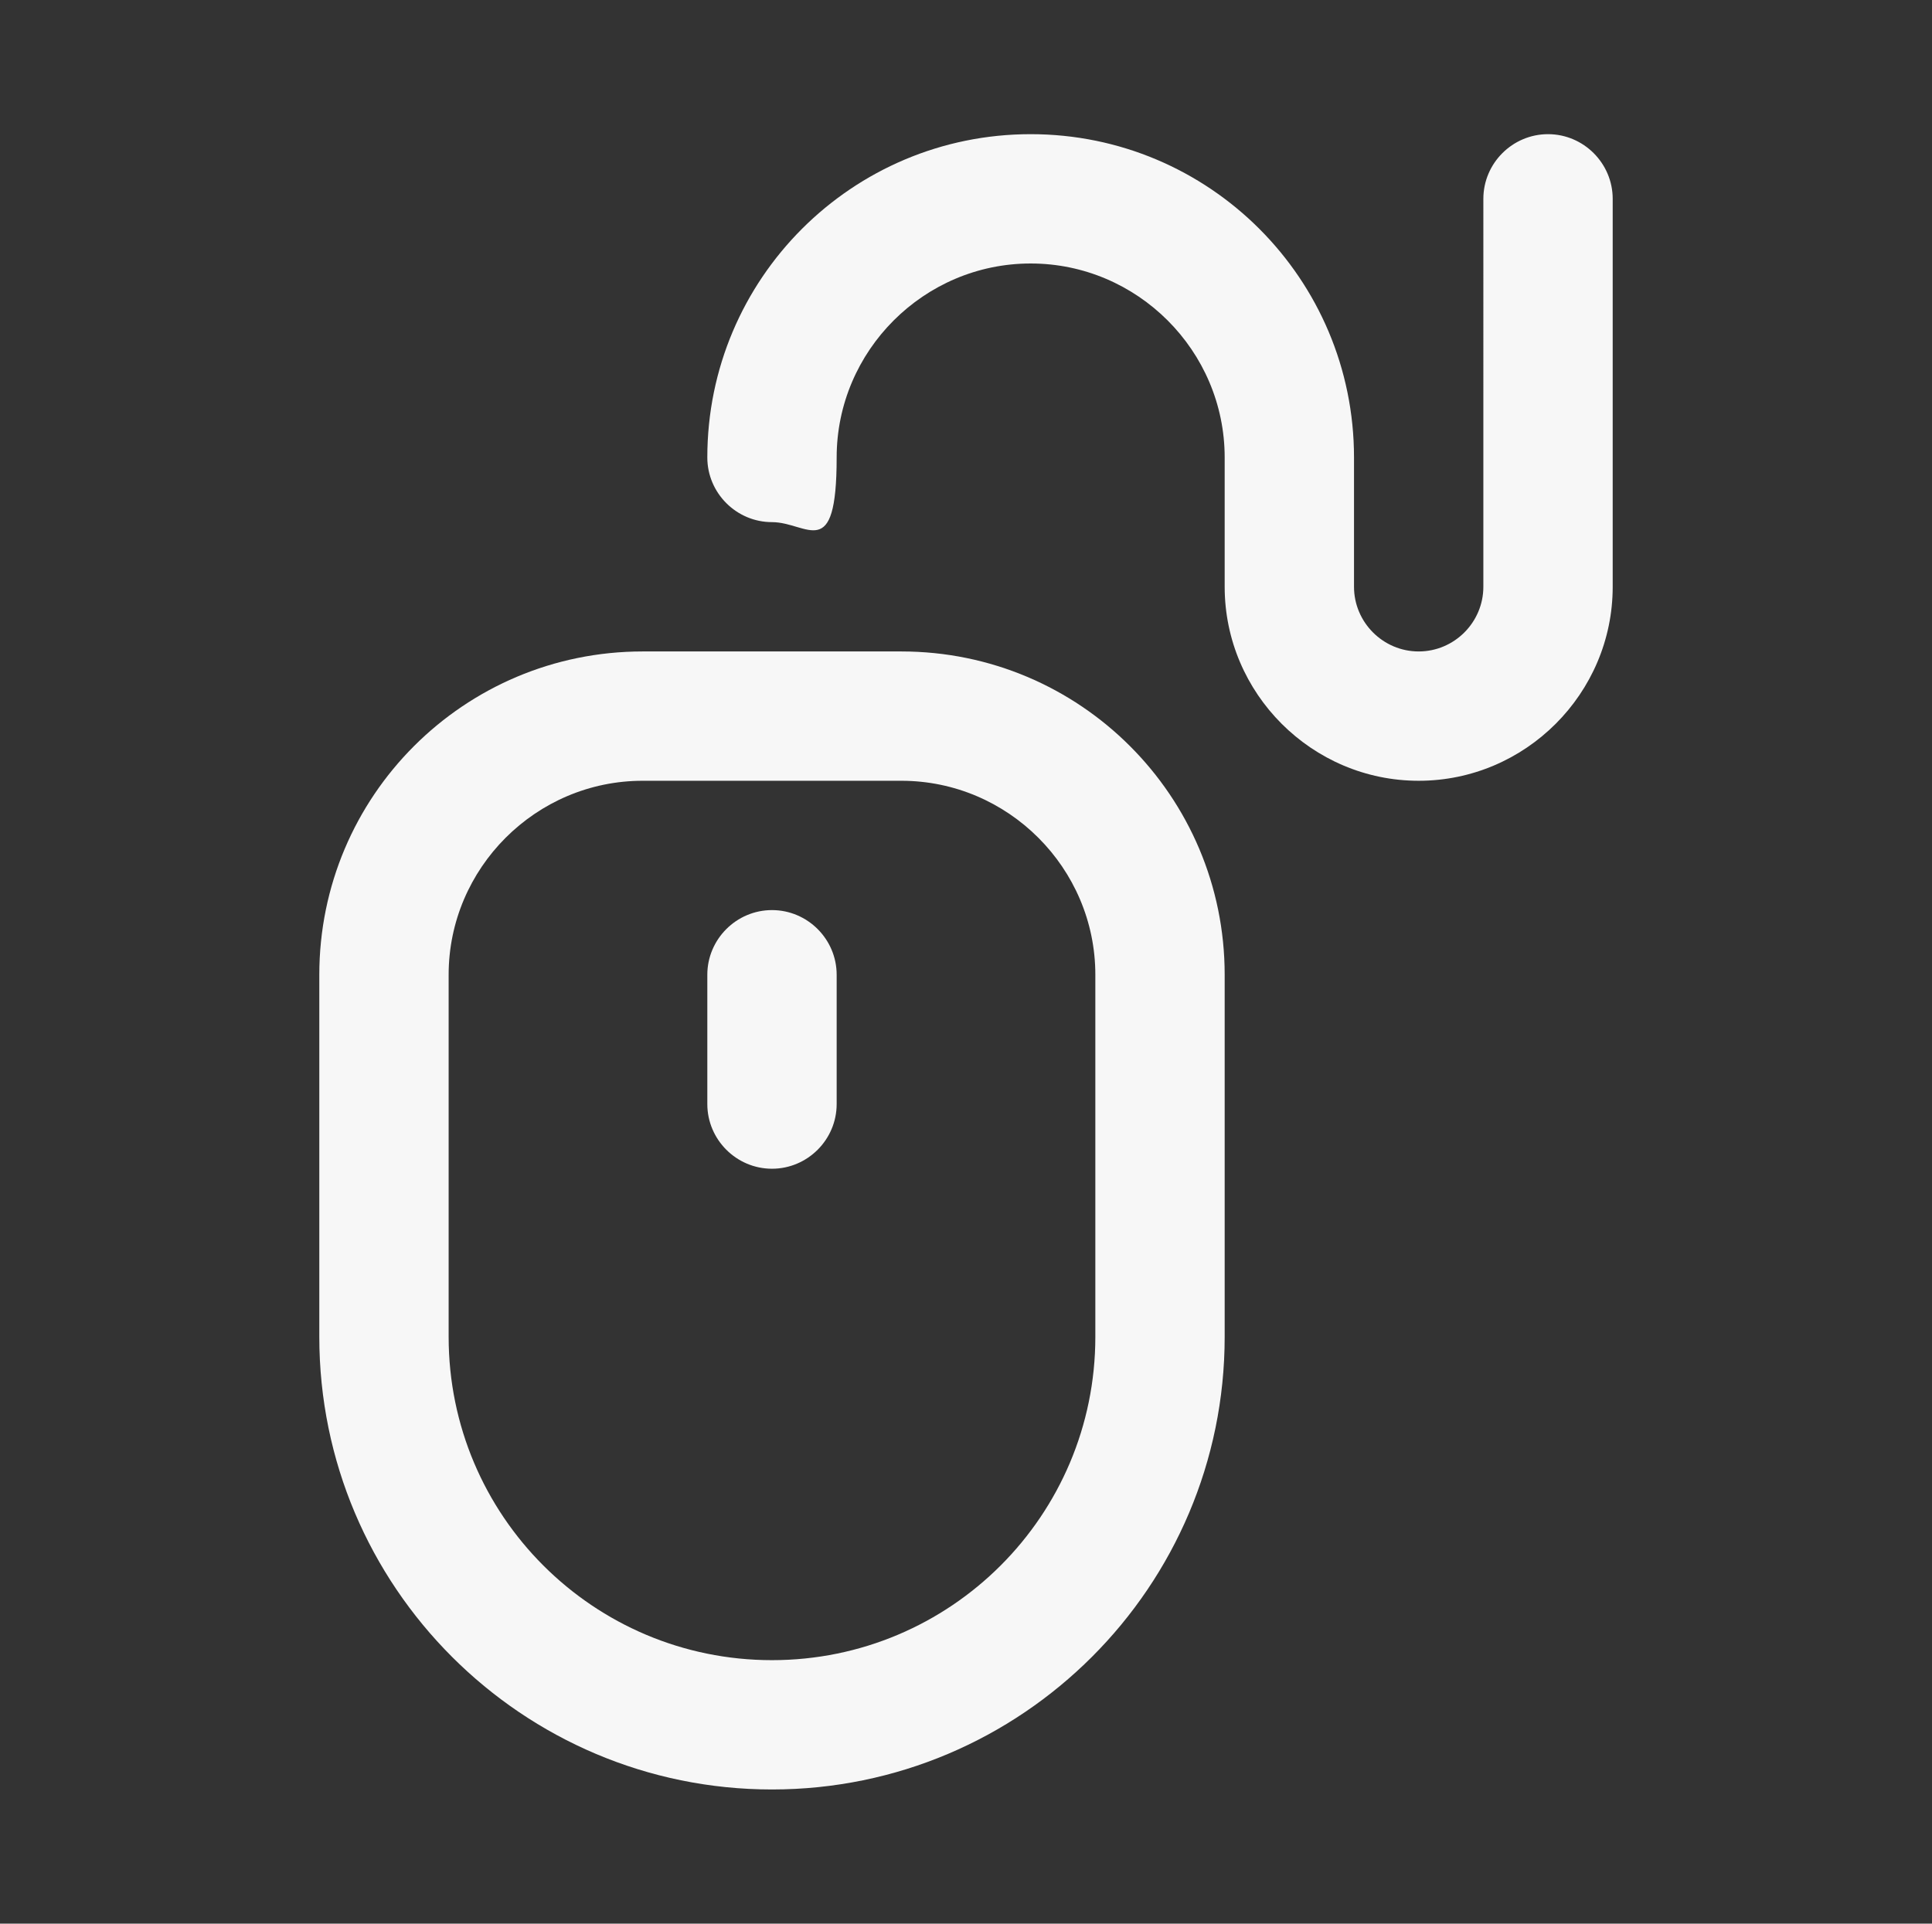 <?xml version="1.0" encoding="UTF-8"?>
<svg xmlns="http://www.w3.org/2000/svg" id="Camada_1" version="1.1" viewBox="0 0 239 238">
  <rect x="0" y="0" width="239" height="238" fill="#333333" stroke="none"/>
  <defs>
    <style>
      .st0 {
        fill: #f7f7f7;
      }
    </style>
  </defs>
  <path class="st0" d="M95.5,221.4c-30.9,0-56-25.1-56-56v-44.8c0-22.1,17.9-40,40-40h32c22.1,0,40,17.9,40,40v44.8c0,30.9-25.1,56-56,56ZM79.5,96.6c-13.2,0-24,10.8-24,24v44.8c0,22.1,17.9,40,40,40s40-17.9,40-40v-44.8c0-13.2-10.8-24-24-24h-32Z"></path>
  <path class="st0" d="M95.5,144.6c-4.4,0-8-3.6-8-8v-16c0-4.4,3.6-8,8-8s8,3.6,8,8v16c0,4.4-3.6,8-8,8Z"></path>
  <path class="st0" d="M175.5,96.6c-13.2,0-24-10.8-24-24v-16c0-13.2-10.8-24-24-24s-24,10.8-24,24-3.6,8-8,8-8-3.6-8-8c0-22.1,17.9-40,40-40s40,17.9,40,40v16c0,4.4,3.6,8,8,8s8-3.6,8-8V24.6c0-4.4,3.6-8,8-8s8,3.6,8,8v48c0,13.2-10.8,24-24,24Z"></path>
</svg>
